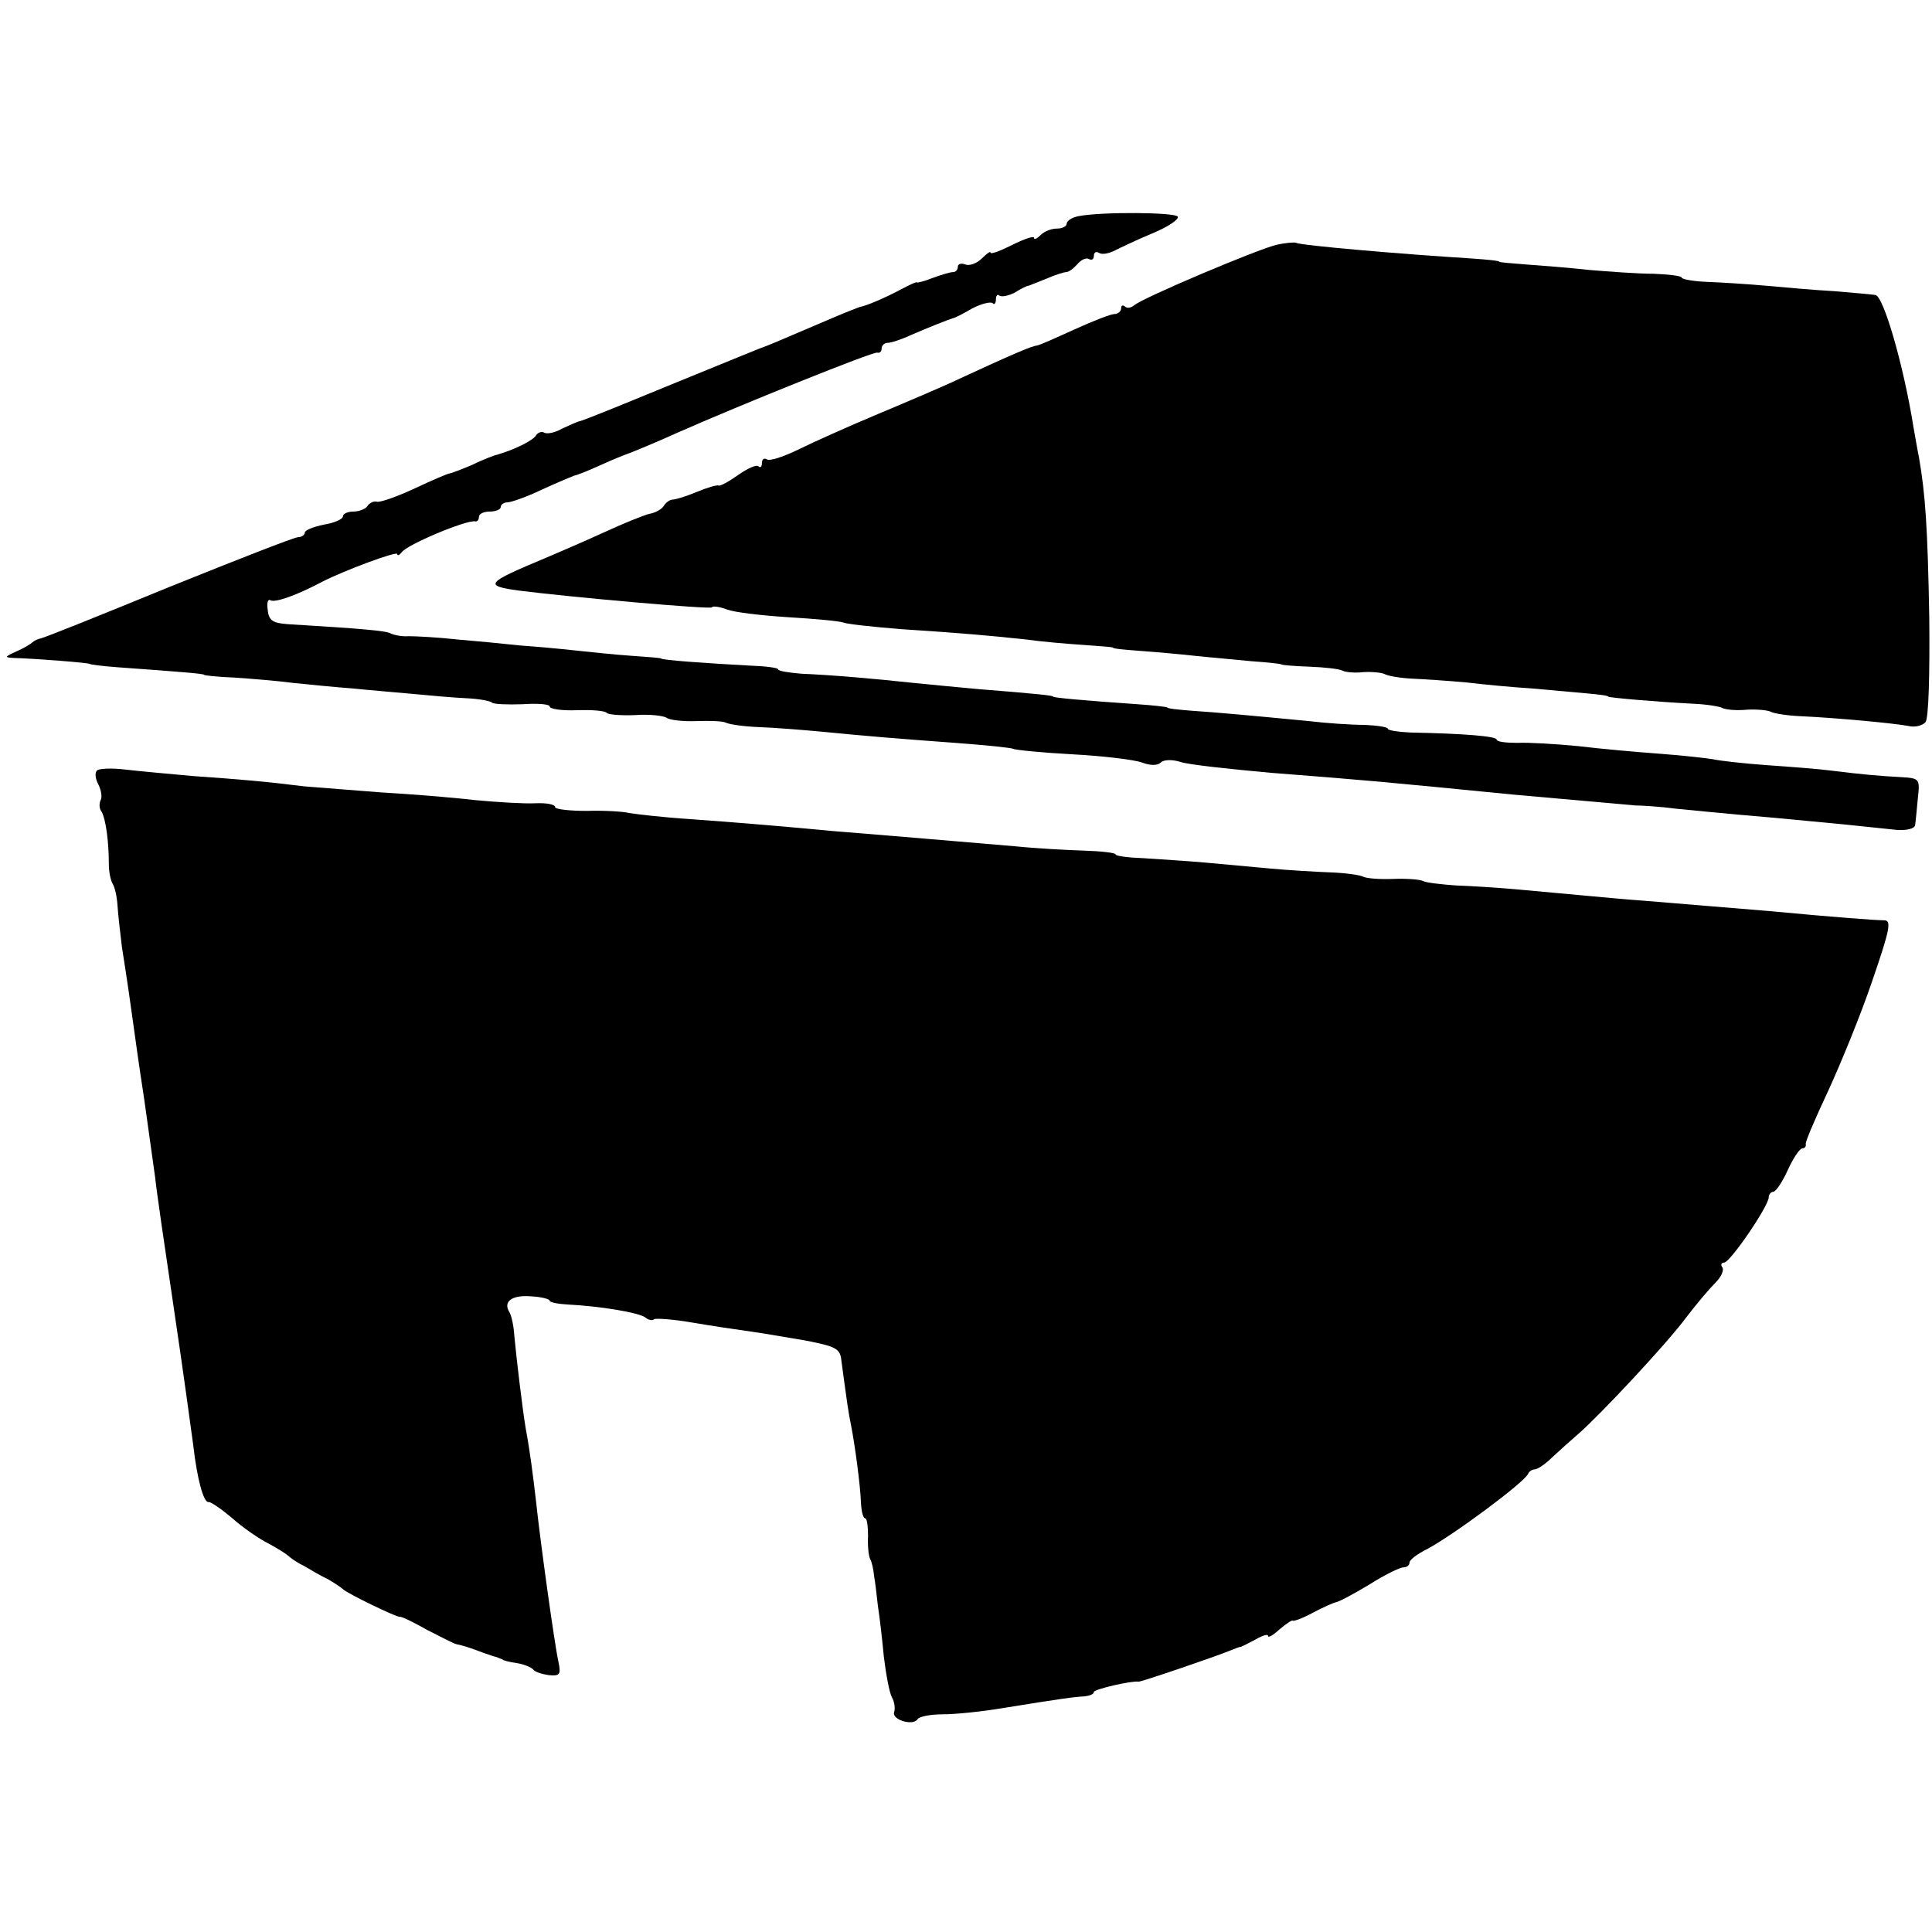 <?xml version="1.0" standalone="no"?>
<!DOCTYPE svg PUBLIC "-//W3C//DTD SVG 20010904//EN"
 "http://www.w3.org/TR/2001/REC-SVG-20010904/DTD/svg10.dtd">
<svg version="1.0" xmlns="http://www.w3.org/2000/svg"
 width="355pt" height="355pt" viewBox="0 0 355 355"
 preserveAspectRatio="xMidYMid meet">
<g transform="translate(0,355) scale(0.1,-0.1)"
fill="#000000" stroke="none">
<path d="M1983 3153 c-13 -2 -23 -9 -23 -14 0 -5 -8 -9 -18 -9 -10 0 -23 -5
-30 -12 -7 -7 -12 -9 -12 -5 0 4 -18 -2 -40 -13 -22 -11 -40 -18 -40 -14 0 3
-7 -2 -16 -11 -9 -9 -23 -14 -30 -11 -8 3 -14 1 -14 -4 0 -6 -4 -10 -9 -10 -5
0 -22 -5 -38 -11 -15 -6 -28 -9 -28 -8 0 2 -13 -4 -30 -13 -28 -15 -63 -30
-75 -32 -3 -1 -24 -9 -45 -18 -59 -25 -119 -51 -125 -53 -12 -4 -55 -22 -190
-77 -80 -33 -149 -61 -155 -62 -5 -1 -20 -8 -33 -14 -12 -7 -27 -10 -32 -7 -5
3 -12 0 -15 -5 -6 -10 -42 -27 -70 -35 -5 -1 -27 -9 -47 -19 -21 -9 -40 -16
-42 -16 -3 0 -31 -12 -63 -27 -32 -15 -63 -26 -70 -25 -6 2 -14 -2 -18 -8 -3
-5 -15 -10 -26 -10 -10 0 -19 -4 -19 -9 0 -5 -16 -12 -35 -15 -19 -4 -35 -10
-35 -15 0 -4 -6 -8 -12 -8 -7 0 -114 -42 -238 -92 -124 -51 -229 -93 -235 -94
-5 -1 -12 -4 -15 -7 -3 -3 -16 -11 -30 -17 -22 -10 -22 -11 -5 -12 39 -1 140
-9 140 -11 0 -1 23 -4 50 -6 125 -9 160 -12 160 -14 0 -1 25 -4 55 -5 30 -2
80 -6 110 -10 30 -3 79 -8 108 -10 28 -3 78 -7 110 -10 31 -3 76 -7 99 -8 23
-1 44 -5 47 -8 3 -3 29 -4 56 -3 28 2 50 0 50 -4 0 -5 23 -8 50 -7 28 1 52 -1
55 -5 2 -3 25 -5 52 -4 26 2 52 -1 58 -5 5 -4 30 -7 55 -6 25 1 49 0 54 -3 6
-3 33 -7 60 -8 28 -1 78 -5 111 -8 92 -9 141 -13 250 -21 55 -4 103 -9 107
-11 3 -2 52 -7 108 -10 57 -3 114 -10 128 -15 16 -6 29 -6 35 0 5 5 20 6 36 1
14 -5 89 -13 166 -20 180 -14 201 -16 445 -40 113 -10 214 -19 225 -20 11 0
45 -2 75 -6 30 -3 82 -8 115 -11 83 -7 120 -11 195 -18 36 -4 79 -8 96 -10 17
-1 32 2 33 9 1 6 3 28 5 49 4 36 3 37 -30 39 -39 2 -73 5 -129 12 -22 3 -75 7
-118 10 -42 3 -87 8 -100 11 -12 2 -56 7 -97 10 -41 3 -109 9 -150 14 -41 4
-92 7 -112 6 -21 0 -38 2 -38 6 0 6 -57 11 -158 13 -23 1 -42 4 -42 7 0 3 -19
6 -42 7 -24 0 -70 3 -103 7 -104 10 -169 16 -215 19 -25 2 -45 4 -45 6 0 1
-25 4 -55 6 -101 7 -155 12 -155 14 0 2 -27 5 -140 14 -33 3 -85 8 -115 11
-73 8 -156 15 -207 17 -24 2 -43 5 -43 8 0 3 -24 6 -53 7 -74 4 -162 10 -162
13 0 1 -25 3 -55 5 -30 2 -77 7 -105 10 -27 3 -72 7 -100 9 -27 3 -79 8 -115
11 -36 4 -76 6 -89 6 -12 -1 -27 2 -33 5 -8 5 -55 9 -188 17 -28 2 -36 6 -38
26 -2 13 0 21 5 18 8 -5 48 9 95 34 41 21 138 57 138 51 0 -4 4 -2 8 3 9 14
119 60 135 57 4 -1 7 3 7 8 0 6 9 10 20 10 11 0 20 4 20 8 0 5 6 9 13 9 6 0
35 10 62 23 28 13 55 24 60 26 6 1 28 10 50 20 22 10 42 18 45 19 7 2 60 24
95 40 113 50 361 150 367 147 5 -1 8 2 8 8 0 5 5 10 11 10 6 0 25 6 42 14 32
14 68 28 77 31 3 0 19 8 36 18 17 9 34 13 38 10 3 -4 6 0 6 7 0 7 3 10 6 7 4
-3 16 -1 28 5 11 7 23 13 26 13 3 1 18 7 33 13 16 7 32 12 36 12 5 0 14 7 21
15 7 8 16 12 21 9 5 -3 9 0 9 6 0 6 4 9 10 5 5 -3 17 -1 27 4 10 5 41 20 70
32 29 12 50 26 47 31 -5 8 -139 9 -181 1z"/>
<path d="M2345 3100 c-34 -8 -245 -97 -261 -111 -6 -5 -14 -6 -17 -2 -4 3 -7
2 -7 -4 0 -5 -6 -10 -12 -10 -7 0 -40 -13 -73 -28 -33 -15 -64 -29 -70 -30
-10 -1 -47 -17 -140 -60 -27 -13 -95 -42 -150 -65 -55 -23 -122 -53 -148 -66
-27 -13 -53 -22 -58 -18 -5 3 -9 0 -9 -7 0 -7 -3 -9 -6 -6 -4 4 -21 -4 -38
-16 -17 -12 -33 -21 -36 -19 -3 1 -21 -4 -40 -12 -19 -8 -39 -14 -44 -14 -5 0
-12 -5 -16 -11 -3 -6 -15 -13 -26 -15 -10 -2 -49 -18 -86 -35 -37 -17 -84 -37
-105 -46 -110 -46 -115 -51 -51 -60 93 -12 352 -35 356 -31 2 3 15 1 28 -4 13
-5 63 -11 111 -14 49 -3 95 -7 103 -10 8 -3 56 -8 105 -12 109 -7 164 -12 230
-19 28 -4 75 -8 105 -10 30 -2 55 -4 55 -5 0 -2 23 -4 50 -6 28 -2 73 -6 100
-9 28 -3 75 -7 105 -10 30 -2 55 -5 55 -6 0 -1 23 -3 51 -4 27 -1 54 -4 60 -7
5 -3 23 -5 39 -3 17 1 35 -1 40 -4 6 -3 28 -7 50 -8 22 -1 67 -4 100 -7 33 -4
87 -9 120 -11 33 -3 78 -7 100 -9 22 -2 40 -4 40 -6 0 -2 95 -10 155 -13 25
-1 50 -5 55 -8 6 -3 26 -5 45 -3 19 1 39 -1 44 -4 6 -3 30 -7 55 -8 65 -3 172
-13 198 -18 12 -3 26 1 31 7 6 7 8 90 7 192 -3 165 -7 226 -19 295 -3 14 -7
39 -10 55 -18 113 -55 241 -70 243 -6 1 -40 4 -76 7 -36 2 -92 7 -125 10 -33
3 -81 6 -107 7 -27 1 -48 5 -48 8 0 3 -24 6 -52 7 -29 0 -82 4 -118 7 -36 4
-87 8 -115 10 -27 2 -50 4 -50 5 0 2 -22 4 -50 6 -129 8 -316 24 -324 29 -3 1
-19 0 -36 -4z"/>
<path d="M178 2134 c-4 -4 -3 -15 3 -26 5 -10 7 -23 4 -28 -3 -6 -3 -16 2 -22
7 -13 13 -52 13 -97 0 -12 3 -28 7 -35 4 -6 8 -24 9 -41 1 -16 5 -50 8 -75 12
-76 14 -93 20 -135 3 -22 12 -87 21 -145 8 -58 17 -122 20 -143 2 -21 18 -131
35 -245 17 -114 32 -225 35 -247 7 -62 19 -106 28 -105 4 1 24 -13 43 -29 19
-17 49 -38 67 -47 17 -9 34 -20 37 -23 3 -3 15 -12 28 -18 12 -7 32 -19 45
-25 12 -7 24 -15 27 -18 8 -8 99 -52 105 -51 3 1 25 -10 50 -24 25 -13 49 -25
53 -26 11 -2 30 -8 50 -16 9 -3 20 -7 25 -8 4 -2 8 -3 10 -4 1 -2 13 -5 27 -7
13 -2 27 -8 30 -12 3 -4 15 -8 28 -10 21 -2 23 1 18 25 -7 31 -34 226 -41 294
-6 51 -11 91 -19 134 -6 36 -17 128 -21 171 -1 17 -5 36 -9 43 -12 19 4 32 40
29 19 -1 34 -5 34 -8 0 -3 15 -6 33 -7 60 -3 132 -15 143 -24 6 -5 13 -6 16
-3 3 2 34 0 69 -6 35 -6 82 -13 104 -16 22 -3 69 -11 104 -17 57 -11 65 -15
67 -37 10 -74 13 -97 18 -120 7 -36 17 -110 18 -142 1 -16 4 -28 8 -28 3 0 5
-15 5 -32 -1 -18 1 -37 4 -43 3 -5 6 -19 7 -30 2 -11 5 -36 7 -55 3 -19 8 -61
11 -94 4 -32 10 -66 15 -75 5 -9 6 -21 4 -27 -5 -14 35 -26 43 -13 3 5 24 9
47 9 23 0 71 5 107 11 111 18 134 21 153 22 9 1 17 4 17 8 0 5 69 21 82 19 4
-1 147 48 168 57 8 3 17 7 20 7 3 1 15 7 28 14 12 7 22 10 22 6 0 -4 9 1 21
12 12 10 23 18 25 16 2 -1 19 5 37 15 17 9 37 18 42 19 6 1 34 16 62 33 27 17
55 31 62 31 6 0 11 4 11 9 0 5 15 16 33 25 47 25 178 122 185 138 2 5 8 8 12
8 5 0 20 10 33 23 13 12 34 31 48 43 38 33 161 164 198 214 19 25 43 53 53 63
10 10 16 22 13 28 -4 5 -2 9 3 9 11 0 82 104 82 120 0 5 4 10 8 10 5 0 17 18
27 40 10 22 22 40 27 40 4 0 7 3 6 8 -1 4 18 48 41 97 23 50 60 140 81 202 33
96 36 112 22 112 -15 0 -84 5 -212 17 -49 4 -144 12 -230 19 -30 2 -82 7 -115
10 -33 3 -87 8 -120 11 -33 3 -82 6 -110 7 -27 2 -54 5 -60 8 -5 3 -30 5 -55
4 -25 -1 -49 1 -55 4 -5 3 -32 7 -60 8 -27 1 -77 4 -110 7 -33 3 -87 8 -120
11 -33 3 -84 6 -112 8 -29 1 -53 4 -53 7 0 3 -26 6 -58 7 -31 1 -88 4 -127 8
-85 7 -139 12 -225 19 -36 3 -85 7 -110 9 -117 11 -182 16 -263 22 -48 3 -98
9 -110 11 -12 3 -48 5 -79 4 -32 0 -58 3 -58 7 0 5 -16 8 -37 7 -20 -1 -70 2
-112 6 -42 5 -119 11 -171 14 -52 4 -115 9 -140 11 -72 9 -119 13 -205 19 -44
4 -100 9 -125 12 -25 3 -49 2 -52 -2z"/>
</g>
</svg>
